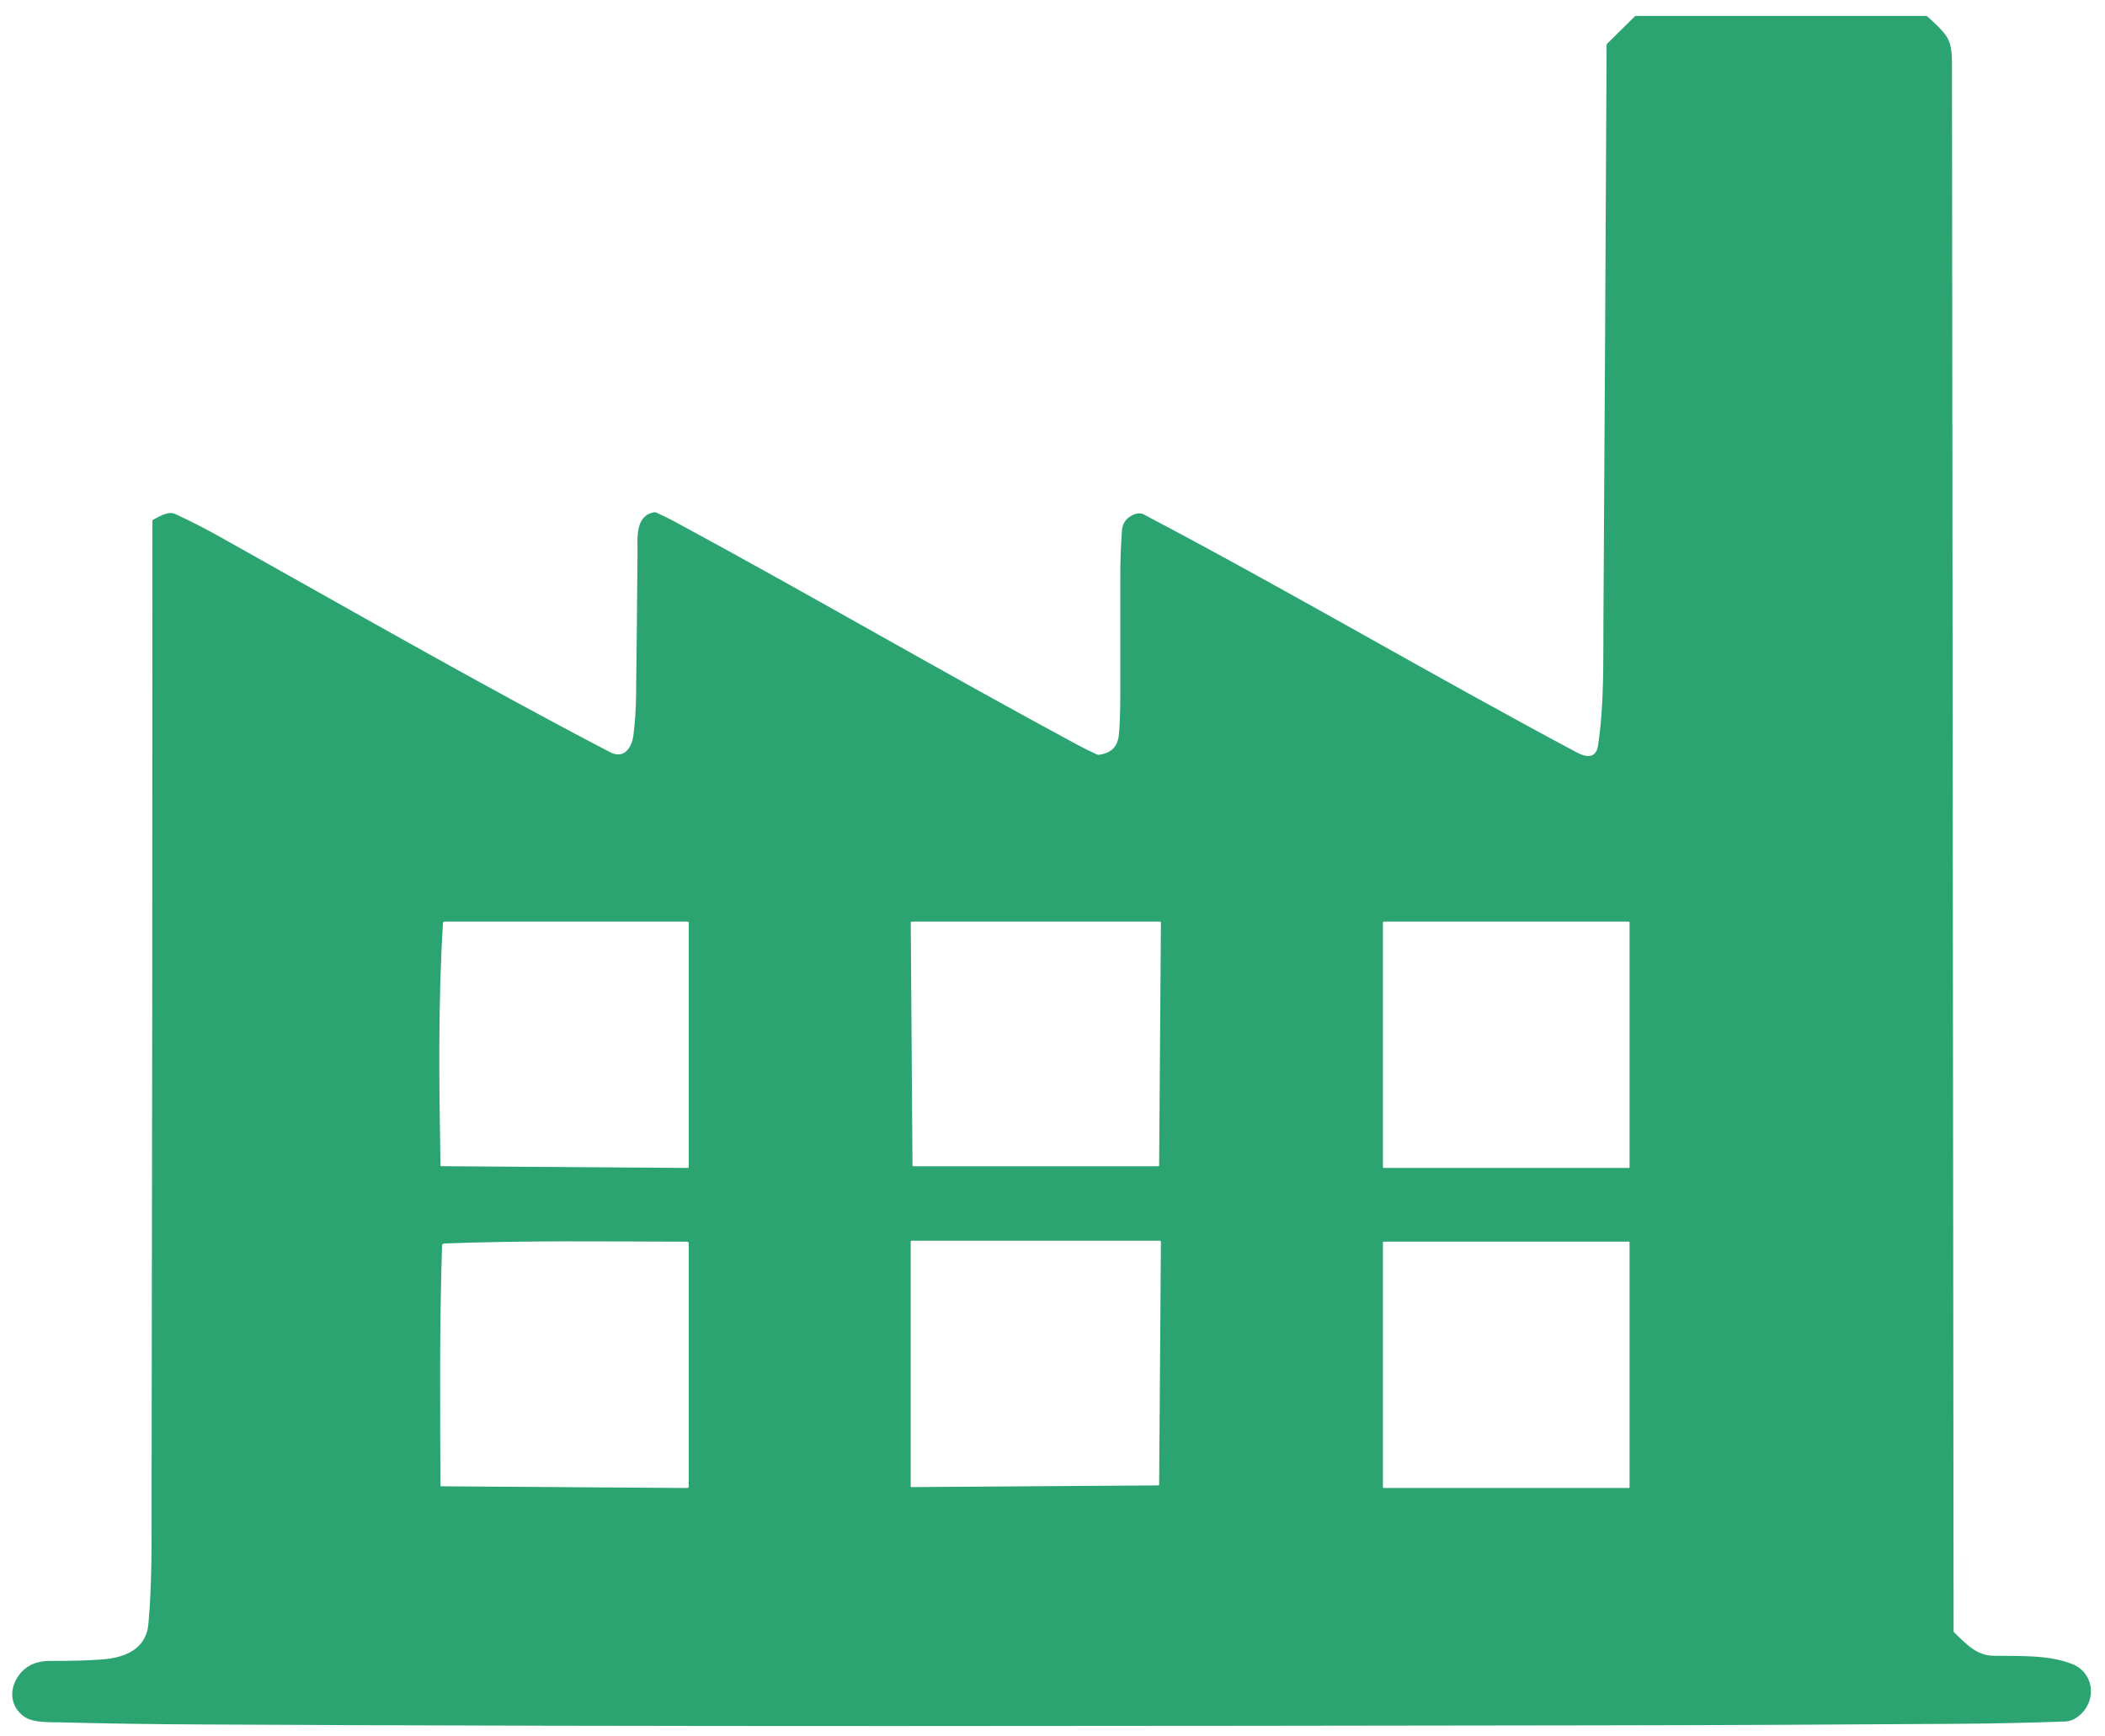 <?xml version="1.0" encoding="UTF-8"?> <svg xmlns="http://www.w3.org/2000/svg" width="80" height="66" viewBox="0 0 80 66" fill="none"> <path d="M74.276 62.055C74.71 62.466 75.099 62.924 75.763 62.934C76.842 62.953 77.806 62.895 78.721 63.235C79.64 63.578 79.708 64.749 78.921 65.284C78.783 65.377 78.637 65.427 78.483 65.433C77.119 65.482 75.755 65.511 74.39 65.521C69.785 65.553 65.179 65.573 60.573 65.579C42.846 65.602 25.115 65.639 7.388 65.544C5.693 65.535 3.998 65.509 2.304 65.466C1.9 65.456 1.281 65.488 0.943 65.263C0.364 64.877 0.332 64.177 0.734 63.652C1.004 63.301 1.394 63.126 1.904 63.129C2.681 63.133 3.34 63.115 3.881 63.074C4.648 63.015 5.399 62.759 5.604 61.963C5.63 61.864 5.658 61.574 5.689 61.093C5.784 59.615 5.758 58.036 5.762 56.117C5.784 44.016 5.793 31.914 5.791 19.812C5.791 19.784 5.804 19.763 5.83 19.75C6.072 19.627 6.389 19.411 6.667 19.54C7.24 19.806 7.802 20.093 8.354 20.402C13.28 23.158 18.304 26.045 23.184 28.589C23.726 28.872 24.014 28.405 24.072 27.95C24.132 27.471 24.165 26.989 24.172 26.505C24.196 24.678 24.215 22.851 24.228 21.024C24.232 20.49 24.122 19.6 24.86 19.471C24.887 19.466 24.915 19.47 24.94 19.481C25.187 19.592 25.428 19.711 25.663 19.838C30.795 22.611 35.829 25.555 40.967 28.32C41.205 28.448 41.447 28.567 41.693 28.678C41.717 28.689 41.741 28.692 41.767 28.689C42.218 28.627 42.468 28.387 42.517 27.97C42.556 27.632 42.576 27.089 42.577 26.34C42.579 24.857 42.579 23.373 42.577 21.89C42.577 21.312 42.597 20.737 42.64 20.162C42.661 19.873 42.814 19.671 43.098 19.555C43.239 19.498 43.366 19.499 43.48 19.559C49.018 22.476 54.407 25.658 59.93 28.602C60.274 28.786 60.656 28.845 60.733 28.336C60.97 26.771 60.928 25.12 60.938 23.538C60.984 16.266 61.024 8.995 61.058 1.723C61.058 1.696 61.068 1.672 61.088 1.652L62.133 0.62C62.138 0.616 62.144 0.612 62.15 0.609C62.156 0.607 62.163 0.605 62.17 0.605H73.189C73.214 0.605 73.237 0.614 73.255 0.631C73.595 0.932 73.823 1.165 73.941 1.33C74.204 1.701 74.184 2.125 74.185 2.706C74.205 22.467 74.225 42.227 74.246 61.986C74.246 61.999 74.248 62.012 74.253 62.024C74.258 62.035 74.266 62.046 74.276 62.055ZM16.887 35.029C16.873 35.029 16.86 35.034 16.851 35.043C16.841 35.052 16.835 35.065 16.835 35.078C16.647 38.148 16.687 41.232 16.741 44.305C16.741 44.311 16.743 44.316 16.747 44.319C16.751 44.323 16.756 44.326 16.762 44.326L26.134 44.392C26.146 44.392 26.156 44.388 26.164 44.38C26.172 44.372 26.176 44.361 26.176 44.351V35.059C26.176 35.051 26.173 35.043 26.168 35.038C26.162 35.032 26.154 35.029 26.146 35.029H16.887ZM61.931 35.054C61.931 35.047 61.928 35.041 61.923 35.037C61.919 35.032 61.913 35.03 61.906 35.03H52.581C52.575 35.03 52.569 35.032 52.564 35.037C52.56 35.041 52.557 35.047 52.557 35.054V44.368C52.557 44.374 52.56 44.38 52.564 44.385C52.569 44.389 52.575 44.392 52.581 44.392H61.906C61.913 44.392 61.919 44.389 61.923 44.385C61.928 44.38 61.931 44.374 61.931 44.368V35.054ZM34.642 35.029C34.639 35.029 34.635 35.03 34.631 35.031C34.628 35.033 34.624 35.035 34.622 35.038C34.619 35.04 34.617 35.043 34.615 35.047C34.614 35.05 34.613 35.054 34.613 35.058L34.679 44.299C34.679 44.306 34.682 44.314 34.688 44.319C34.693 44.325 34.701 44.328 34.709 44.328H44.023C44.031 44.328 44.038 44.325 44.044 44.319C44.05 44.314 44.053 44.306 44.053 44.299L44.12 35.058C44.12 35.054 44.119 35.05 44.117 35.047C44.116 35.043 44.114 35.04 44.111 35.038C44.108 35.035 44.105 35.033 44.101 35.031C44.098 35.03 44.094 35.029 44.09 35.029H34.642ZM34.648 47.16C34.643 47.16 34.638 47.161 34.633 47.162C34.629 47.164 34.625 47.167 34.621 47.17C34.618 47.174 34.615 47.178 34.613 47.182C34.612 47.187 34.611 47.191 34.611 47.196V56.488C34.611 56.493 34.612 56.497 34.613 56.502C34.615 56.506 34.618 56.51 34.621 56.514C34.625 56.517 34.629 56.52 34.633 56.521C34.638 56.523 34.643 56.524 34.648 56.524L44.017 56.459C44.026 56.459 44.035 56.455 44.042 56.448C44.048 56.442 44.052 56.433 44.053 56.423L44.12 47.196C44.12 47.186 44.116 47.177 44.109 47.17C44.102 47.163 44.093 47.16 44.083 47.16H34.648ZM26.109 56.558C26.154 56.558 26.176 56.536 26.176 56.492V47.258C26.176 47.241 26.17 47.226 26.158 47.214C26.146 47.202 26.13 47.196 26.114 47.196C23.043 47.189 19.956 47.147 16.886 47.264C16.83 47.265 16.801 47.294 16.8 47.349C16.702 50.374 16.724 53.417 16.74 56.45C16.74 56.478 16.755 56.492 16.784 56.493L26.109 56.558ZM61.931 47.216C61.931 47.21 61.928 47.205 61.924 47.201C61.92 47.197 61.914 47.194 61.909 47.194H52.579C52.573 47.194 52.568 47.197 52.564 47.201C52.559 47.205 52.557 47.21 52.557 47.216V56.535C52.557 56.541 52.559 56.546 52.564 56.55C52.568 56.554 52.573 56.556 52.579 56.556H61.909C61.914 56.556 61.92 56.554 61.924 56.55C61.928 56.546 61.931 56.541 61.931 56.535V47.216Z" fill="#2BA472"></path> </svg> 